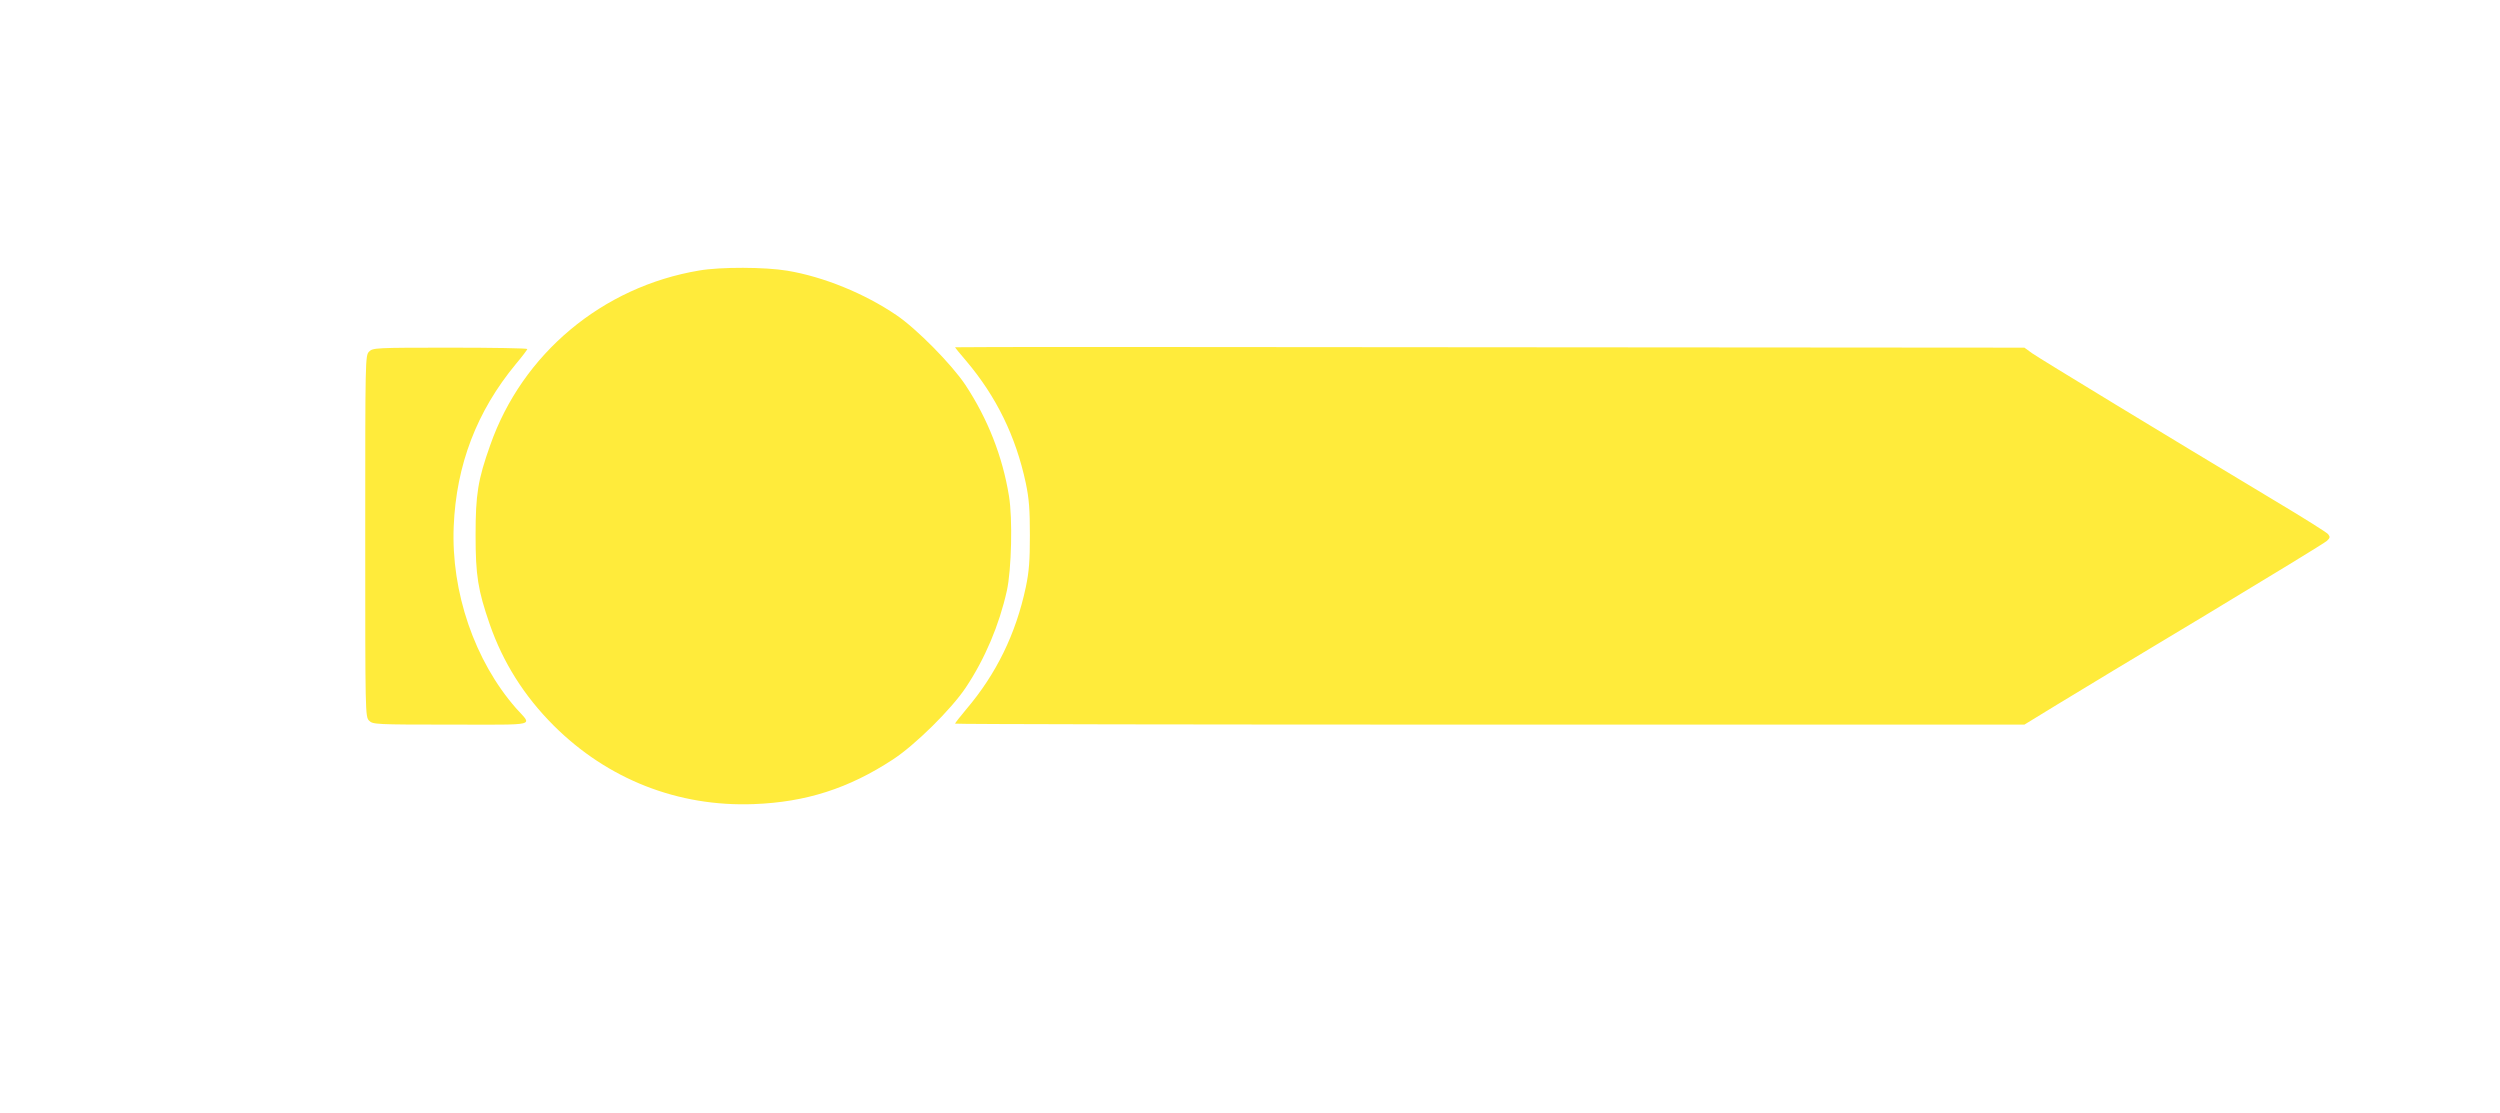 <?xml version="1.0" standalone="no"?>
<!DOCTYPE svg PUBLIC "-//W3C//DTD SVG 20010904//EN"
 "http://www.w3.org/TR/2001/REC-SVG-20010904/DTD/svg10.dtd">
<svg version="1.0" xmlns="http://www.w3.org/2000/svg"
 width="1280pt" height="570pt" viewBox="0 0 1280 570"
 preserveAspectRatio="xMidYMid meet">
<g transform="translate(0,570) scale(0.1,-0.1)"
fill="#ffeb3b" stroke="none">
<path d="M3580 4315 c-496 -83 -906 -426 -1070 -894 -63 -177 -75 -251 -75
-461 0 -207 12 -281 72 -455 68 -196 176 -368 328 -520 276 -275 637 -417
1025 -402 266 10 485 80 711 228 114 74 301 259 374 369 98 147 171 320 210
495 24 108 30 370 11 485 -33 204 -109 396 -223 569 -70 105 -250 288 -354
358 -162 110 -372 196 -558 227 -113 19 -342 20 -451 1z"/>
<path d="M4890 3922 c0 -2 26 -34 57 -70 154 -182 254 -386 305 -625 17 -81
21 -136 21 -267 0 -131 -4 -186 -21 -267 -51 -239 -151 -444 -306 -626 -31
-37 -56 -69 -56 -72 0 -3 1232 -5 2738 -5 l2737 0 165 101 c91 56 435 263 765
461 330 199 609 369 619 379 16 15 17 20 6 34 -7 9 -130 86 -274 172 -553 332
-1203 727 -1241 754 l-40 29 -2738 2 c-1505 2 -2737 2 -2737 0z"/>
<path d="M1890 3900 c-20 -20 -20 -33 -20 -945 0 -912 0 -925 20 -945 19 -19
33 -20 421 -20 454 0 414 -10 331 84 -212 242 -333 595 -319 931 13 315 118
589 318 831 33 39 59 74 59 77 0 4 -178 7 -395 7 -382 0 -396 -1 -415 -20z"/>
</g>
</svg>
